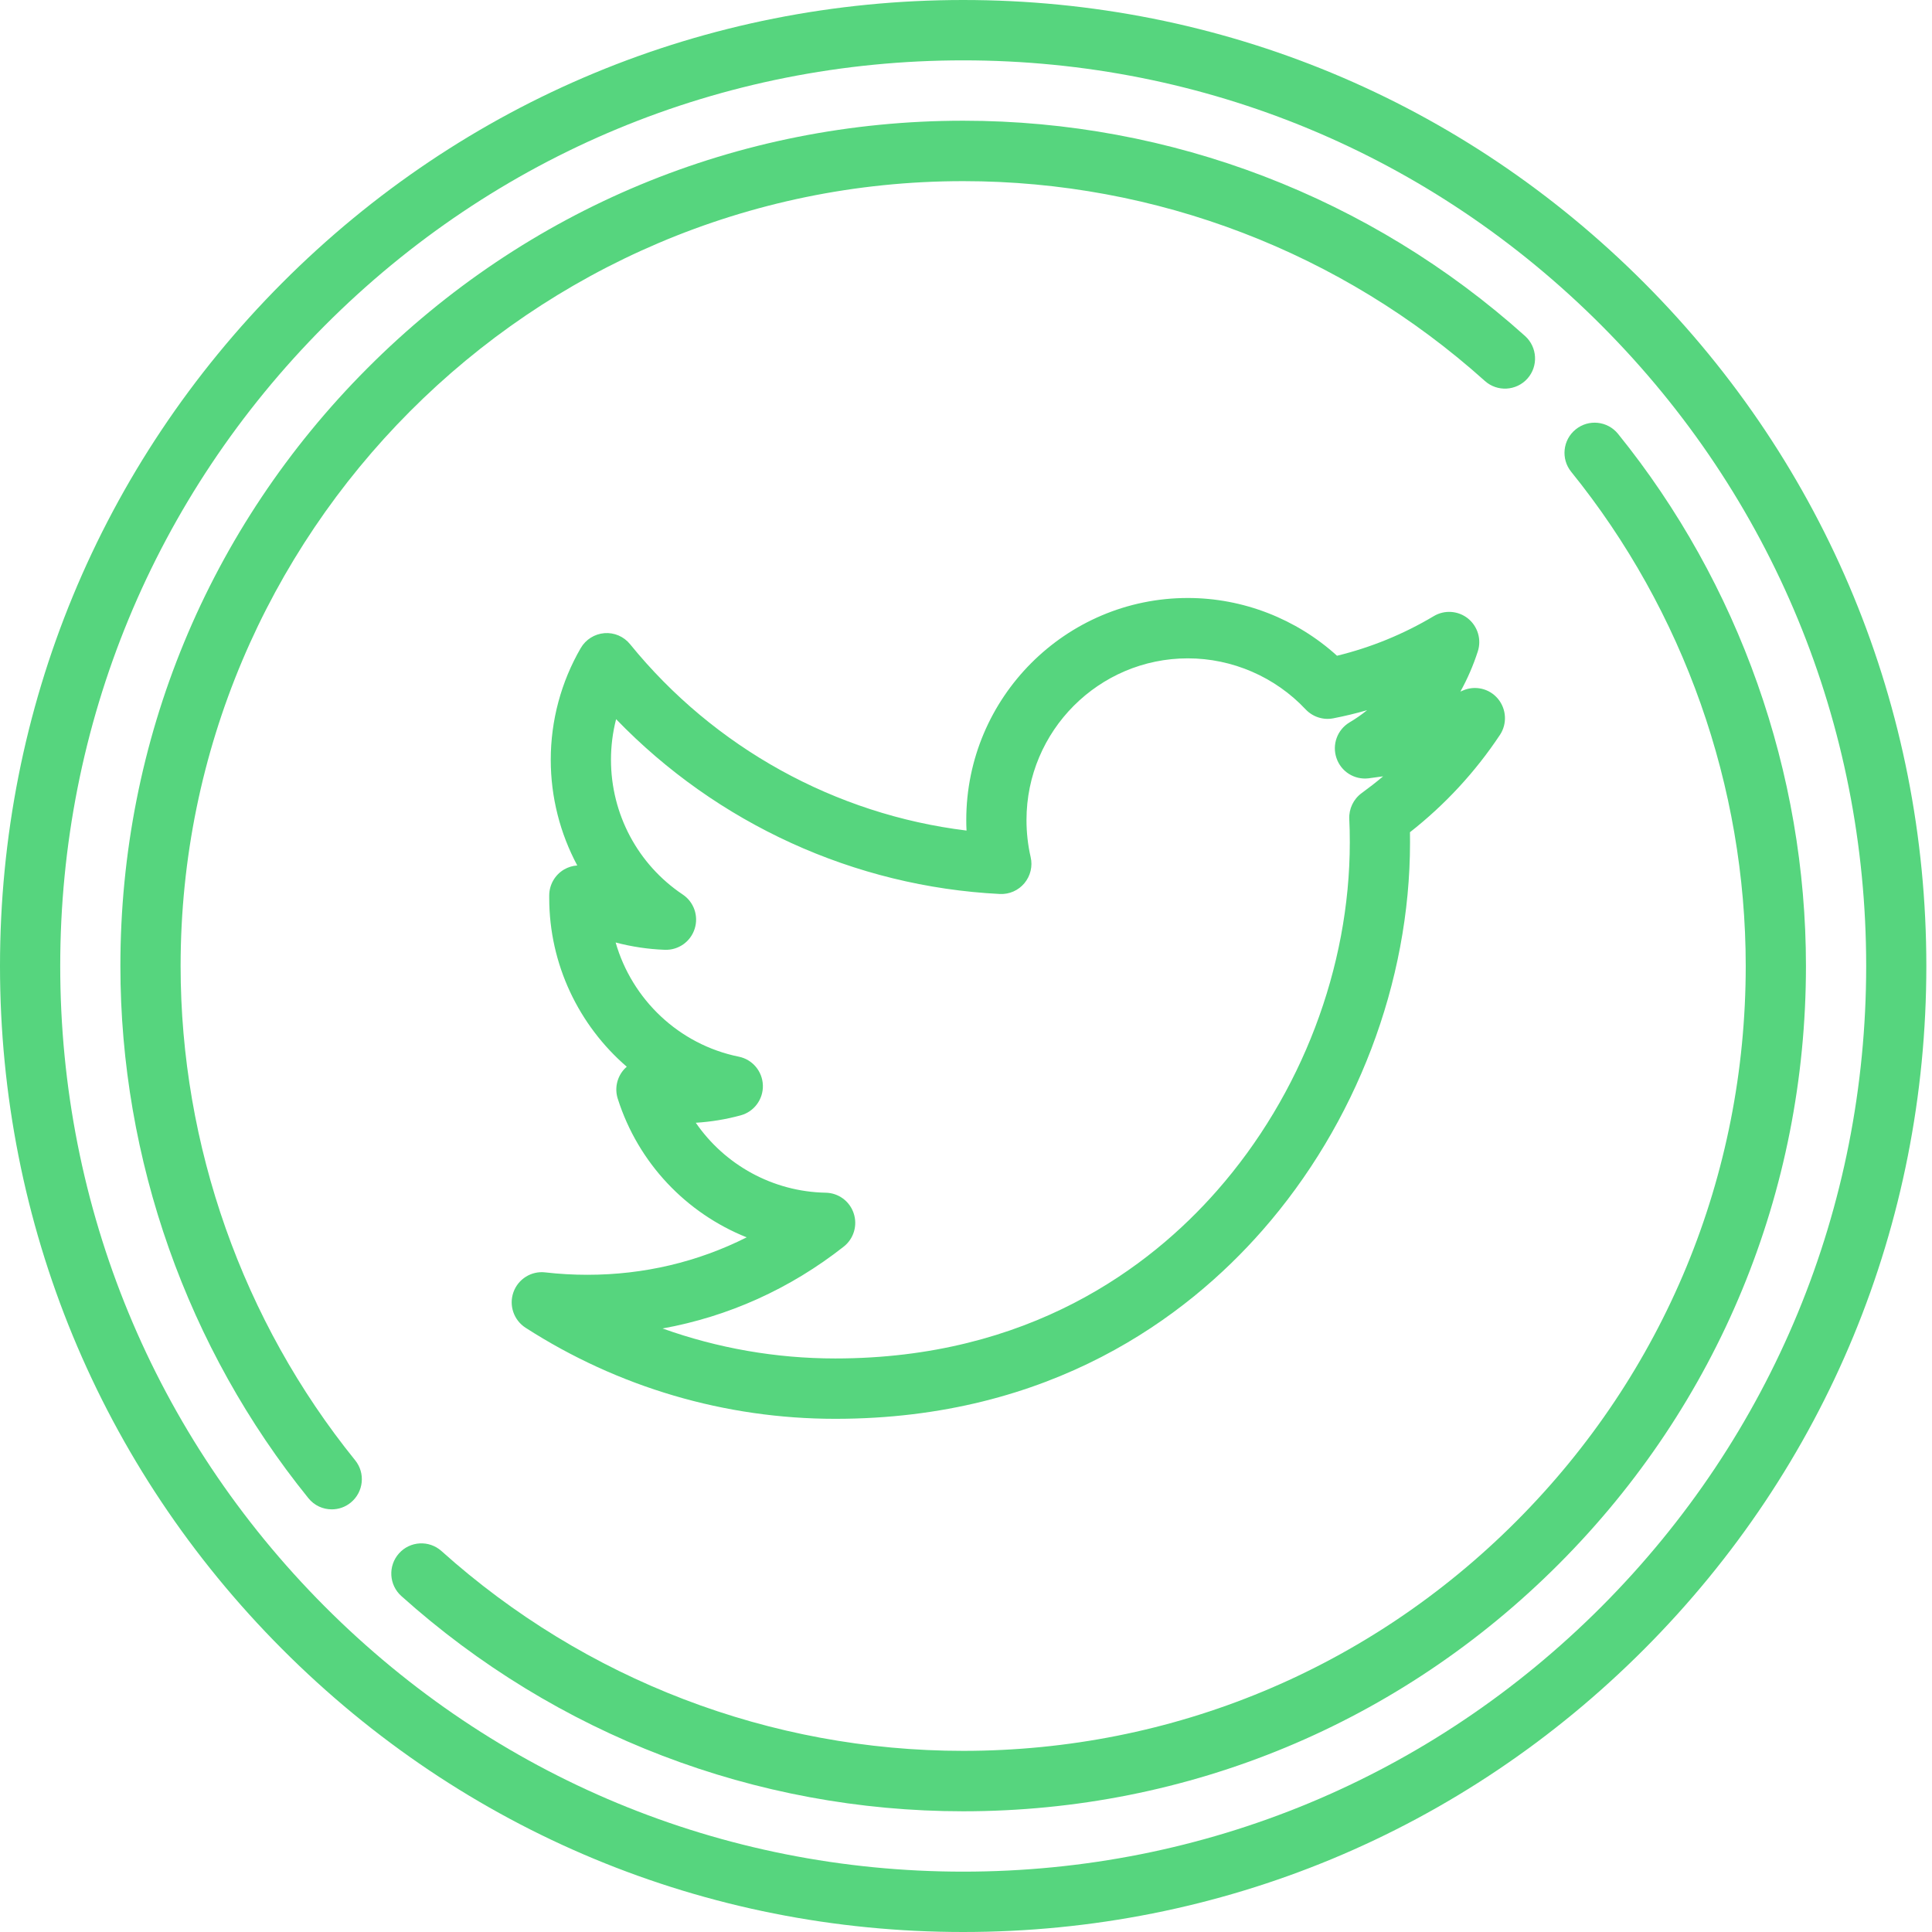<svg xmlns="http://www.w3.org/2000/svg" width="29" height="29" viewBox="0 0 29 29" fill="none"><rect width="28.915" height="29" fill="black" fill-opacity="0"></rect><rect width="28.915" height="29" fill="black" fill-opacity="0"></rect><path d="M24.681 4.247C21.95 1.508 18.32 0 14.458 0C10.596 0 6.966 1.508 4.235 4.247C1.504 6.986 0 10.627 0 14.5C0 18.373 1.504 22.015 4.235 24.753C6.965 27.492 10.596 29 14.458 29C18.32 29 21.95 27.492 24.681 24.753C27.412 22.015 28.915 18.374 28.915 14.5C28.915 10.627 27.412 6.986 24.681 4.247ZM24.042 24.113C21.482 26.68 18.078 28.094 14.458 28.094C10.837 28.094 7.434 26.68 4.874 24.113C2.314 21.545 0.904 18.131 0.904 14.5C0.904 10.869 2.314 7.456 4.874 4.888C7.434 2.32 10.838 0.906 14.458 0.906C18.078 0.906 21.482 2.32 24.042 4.888C26.602 7.455 28.012 10.869 28.012 14.5C28.012 18.131 26.602 21.545 24.042 24.113Z" fill="#56D57E"></path><path d="M24.287 6.512C24.129 6.318 23.845 6.288 23.651 6.446C23.457 6.603 23.427 6.889 23.585 7.083C25.274 9.171 26.204 11.805 26.204 14.5C26.204 17.647 24.983 20.606 22.764 22.831C20.546 25.056 17.596 26.281 14.458 26.281C11.563 26.281 8.782 25.216 6.627 23.282C6.441 23.115 6.155 23.131 5.989 23.317C5.822 23.504 5.838 23.79 6.024 23.957C8.345 26.04 11.34 27.188 14.458 27.188C17.837 27.188 21.014 25.868 23.403 23.472C25.792 21.076 27.108 17.889 27.108 14.5C27.108 11.598 26.106 8.761 24.287 6.512Z" fill="#56D57E"></path><path d="M2.711 14.5C2.711 8.004 7.98 2.719 14.458 2.719C17.352 2.719 20.134 3.784 22.288 5.718C22.474 5.885 22.76 5.869 22.927 5.683C23.093 5.497 23.077 5.21 22.891 5.043C20.57 2.96 17.575 1.812 14.458 1.812C11.079 1.812 7.902 3.132 5.513 5.529C3.123 7.925 1.807 11.111 1.807 14.5C1.807 17.402 2.809 20.239 4.629 22.488C4.718 22.599 4.848 22.656 4.98 22.656C5.08 22.656 5.181 22.623 5.264 22.555C5.458 22.397 5.488 22.112 5.33 21.918C3.641 19.829 2.711 17.195 2.711 14.5Z" fill="#56D57E"></path><path d="M22.514 11.032C22.626 10.864 22.613 10.643 22.484 10.488C22.355 10.334 22.14 10.284 21.956 10.366C21.944 10.371 21.933 10.376 21.921 10.381C22.027 10.19 22.115 9.987 22.183 9.776C22.24 9.597 22.181 9.401 22.034 9.283C21.887 9.166 21.683 9.152 21.522 9.248C21.066 9.52 20.578 9.719 20.069 9.843C19.459 9.289 18.657 8.976 17.83 8.976C15.996 8.976 14.504 10.471 14.504 12.309C14.504 12.362 14.505 12.414 14.508 12.467C12.539 12.226 10.722 11.226 9.458 9.67C9.364 9.554 9.22 9.492 9.072 9.504C8.925 9.516 8.792 9.599 8.717 9.728C8.423 10.235 8.267 10.814 8.267 11.404C8.267 11.968 8.408 12.511 8.665 12.991C8.596 12.995 8.528 13.016 8.466 13.052C8.328 13.134 8.244 13.282 8.244 13.443V13.479C8.244 14.477 8.69 15.393 9.408 16.012C9.392 16.025 9.378 16.04 9.364 16.055C9.259 16.175 9.224 16.341 9.273 16.493C9.581 17.461 10.303 18.211 11.208 18.573C10.473 18.943 9.663 19.135 8.818 19.135C8.605 19.135 8.392 19.123 8.185 19.099C7.976 19.074 7.778 19.198 7.707 19.396C7.636 19.595 7.712 19.816 7.889 19.93C9.278 20.824 10.886 21.297 12.537 21.297C15.782 21.297 17.814 19.761 18.946 18.472C20.356 16.867 21.165 14.743 21.165 12.644C21.165 12.592 21.165 12.542 21.164 12.492C21.689 12.08 22.143 11.59 22.514 11.032ZM20.44 11.904C20.316 11.994 20.246 12.141 20.253 12.294C20.259 12.406 20.261 12.52 20.261 12.644C20.261 14.525 19.535 16.431 18.268 17.872C17.259 19.021 15.445 20.391 12.537 20.391C11.648 20.391 10.773 20.237 9.945 19.941C10.934 19.762 11.859 19.346 12.665 18.712C12.815 18.594 12.875 18.393 12.814 18.212C12.754 18.03 12.585 17.906 12.394 17.903C11.599 17.888 10.879 17.485 10.444 16.853C10.671 16.839 10.897 16.802 11.117 16.742C11.319 16.688 11.458 16.5 11.451 16.29C11.444 16.08 11.294 15.902 11.089 15.861C10.189 15.678 9.486 15.001 9.241 14.147C9.483 14.211 9.732 14.248 9.982 14.257C10.184 14.263 10.366 14.135 10.427 13.942C10.489 13.75 10.416 13.539 10.248 13.427C9.573 12.975 9.171 12.219 9.171 11.404C9.171 11.198 9.197 10.993 9.248 10.795C10.762 12.363 12.823 13.309 15.008 13.419C15.151 13.426 15.286 13.366 15.377 13.257C15.468 13.147 15.503 13.002 15.47 12.863C15.429 12.685 15.408 12.498 15.408 12.309C15.408 10.971 16.494 9.882 17.83 9.882C18.497 9.882 19.141 10.161 19.598 10.648C19.705 10.761 19.862 10.812 20.014 10.782C20.185 10.749 20.354 10.708 20.521 10.66C20.438 10.727 20.349 10.789 20.256 10.844C20.073 10.954 19.992 11.177 20.061 11.379C20.129 11.581 20.329 11.708 20.541 11.683C20.615 11.674 20.688 11.664 20.761 11.653C20.657 11.741 20.55 11.824 20.44 11.904Z" fill="#56D57E"></path></svg>